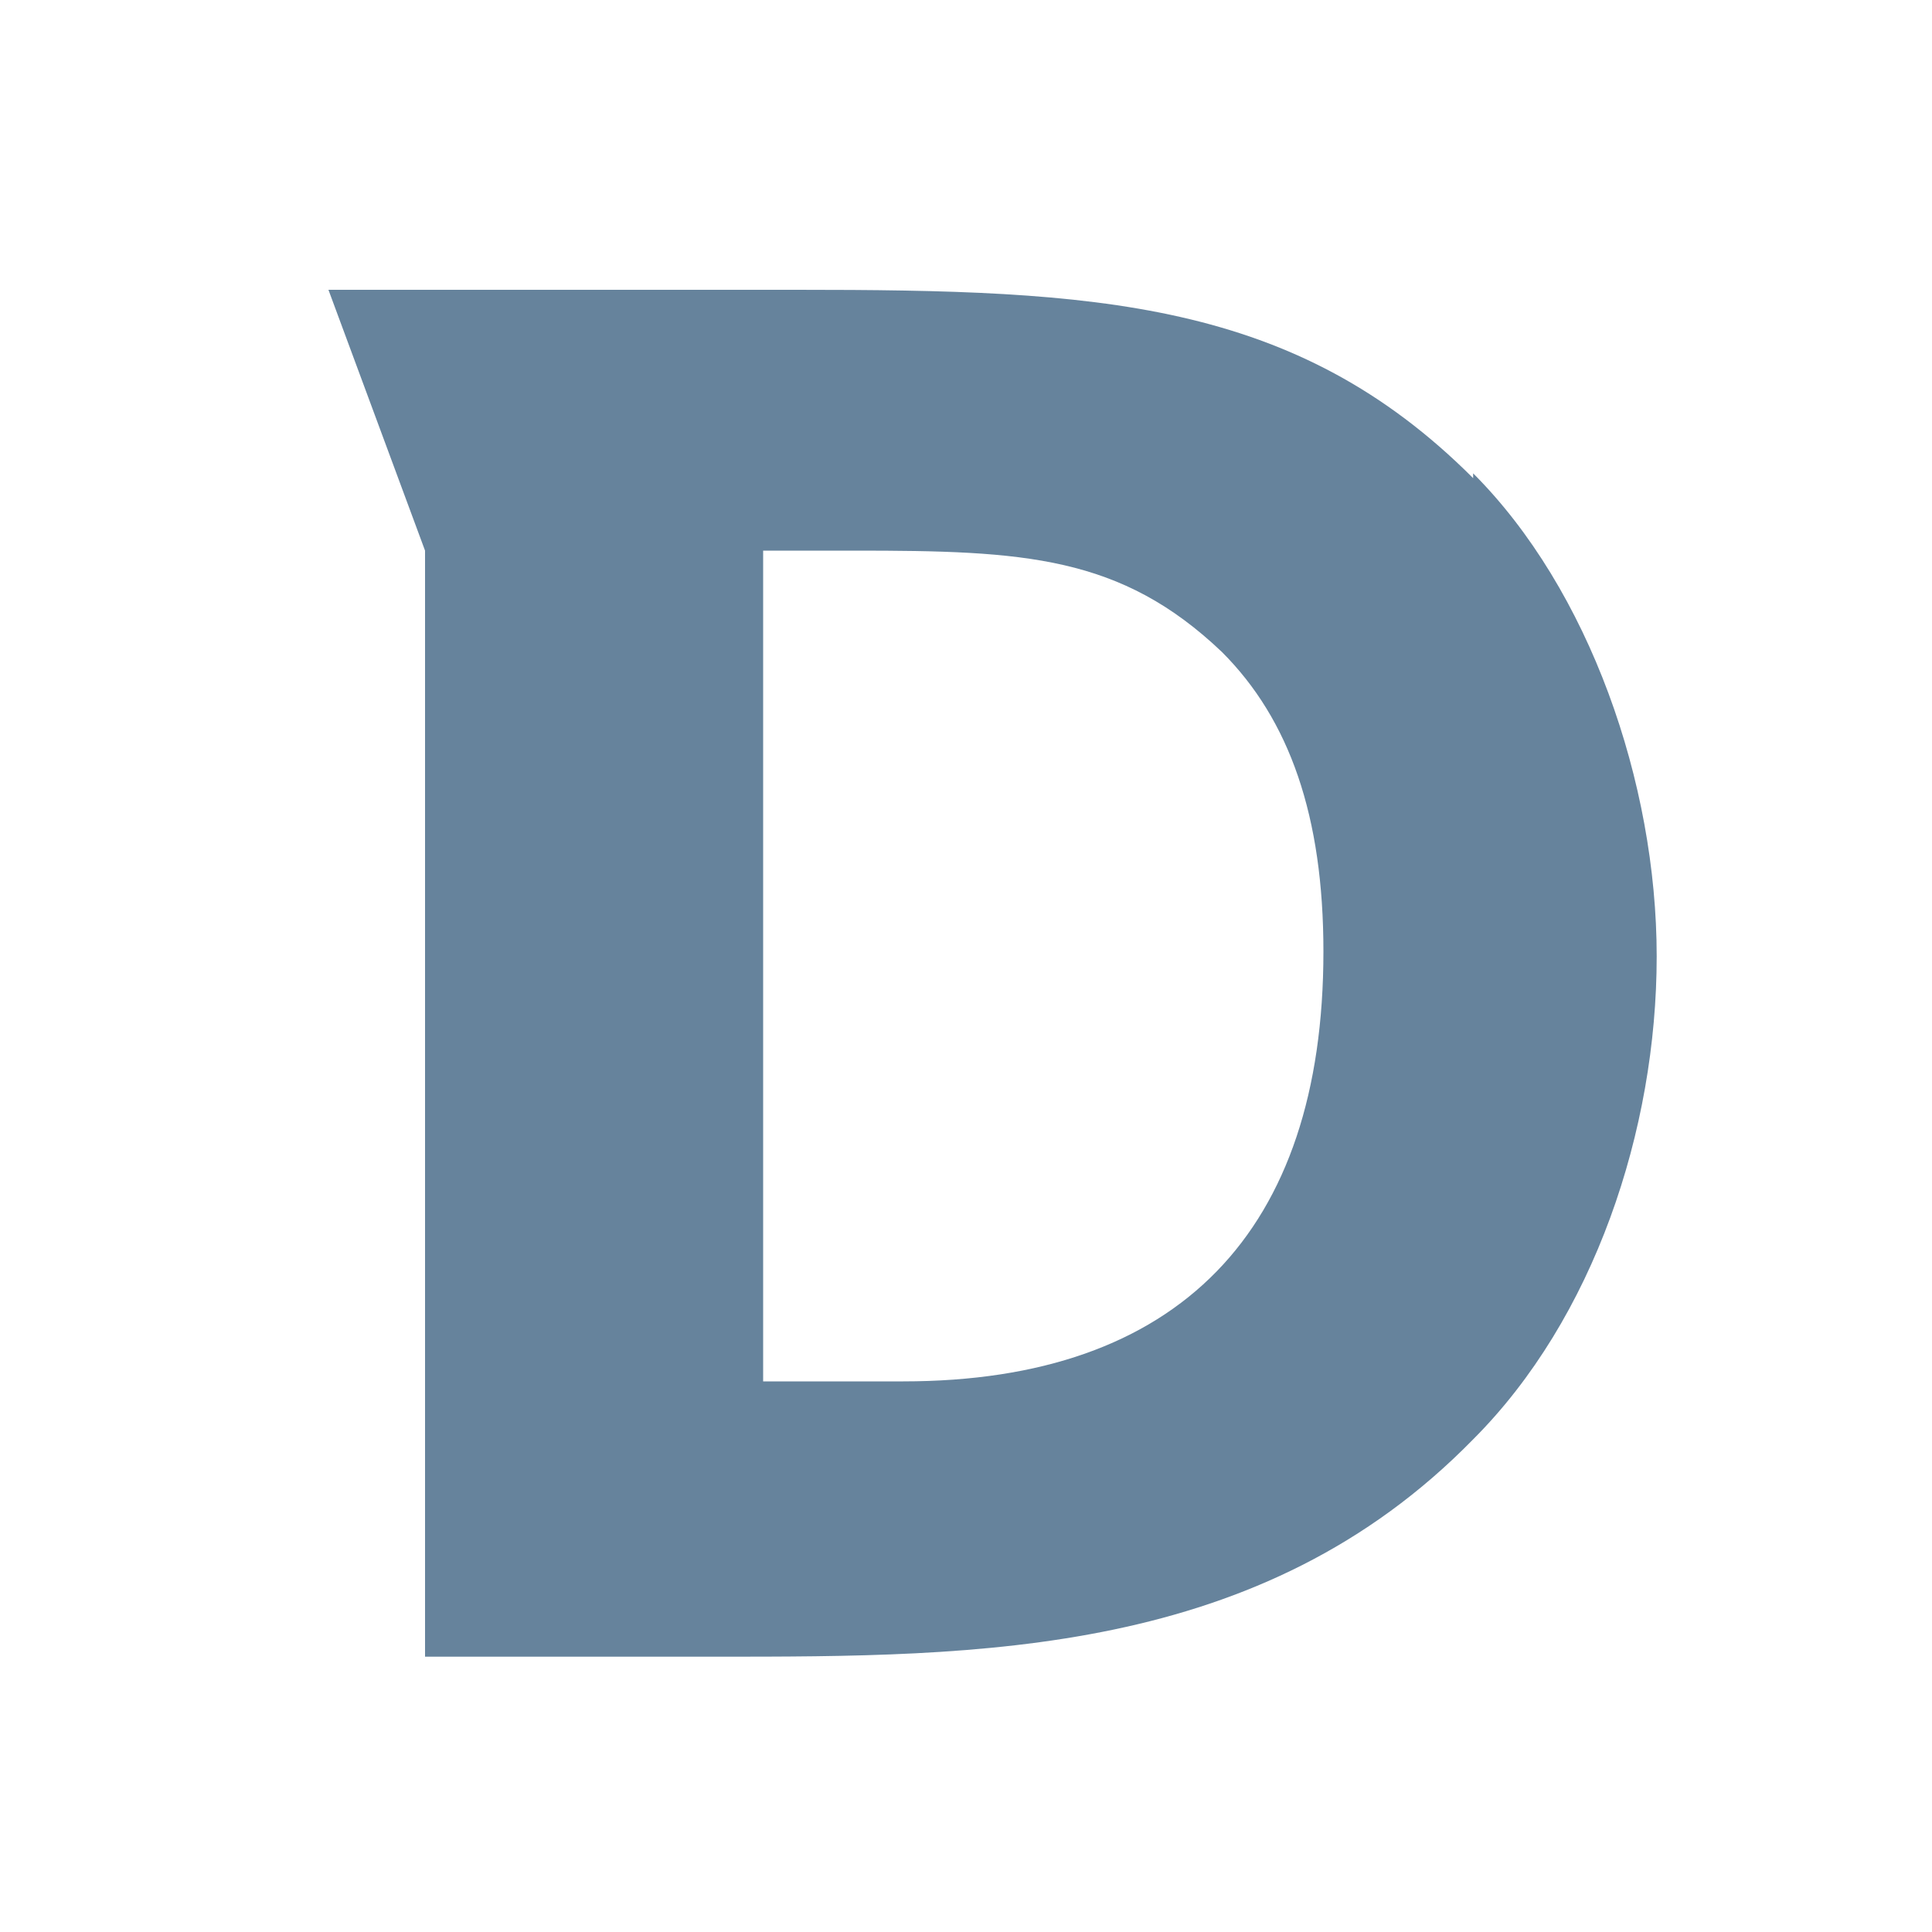 <?xml version="1.0" encoding="UTF-8"?>
<svg xmlns="http://www.w3.org/2000/svg" xmlns:xlink="http://www.w3.org/1999/xlink" id="Layer_1" version="1.1" viewBox="0 0 40 40">
  <!-- Generator: Adobe Illustrator 29.0.0, SVG Export Plug-In . SVG Version: 2.1.0 Build 186)  -->
  <defs>
    <style>
      .st0 {
        mask: url(#mask);
      }

      .st1 {
        fill: #66839c;
      }

      .st2 {
        fill: #d9d9d9;
      }
    </style>
    <mask id="mask" x=".8" y="0" width="40.1" height="40" maskUnits="userSpaceOnUse">
      <g id="mask0_9_80">
        <rect class="st2" x=".8" y="0" width="40.1" height="40"></rect>
      </g>
    </mask>
  </defs>
  <g class="st0">
    <path class="st1" d="M18.5,28.6h-2.7V11.4h1.9c3.5,0,5.5.1,7.6,2.1,1.4,1.4,2.1,3.4,2.1,6.2,0,5.8-3,8.9-8.7,8.9M30.5,9.9c-3.7-3.7-7.8-3.9-14-3.9H6.8l2,5.4v22.9h6c5.5,0,11.3,0,15.7-4.5,2.5-2.5,3.8-6.4,3.8-10s-1.4-7.6-3.8-10"></path>
  </g>
</svg>
